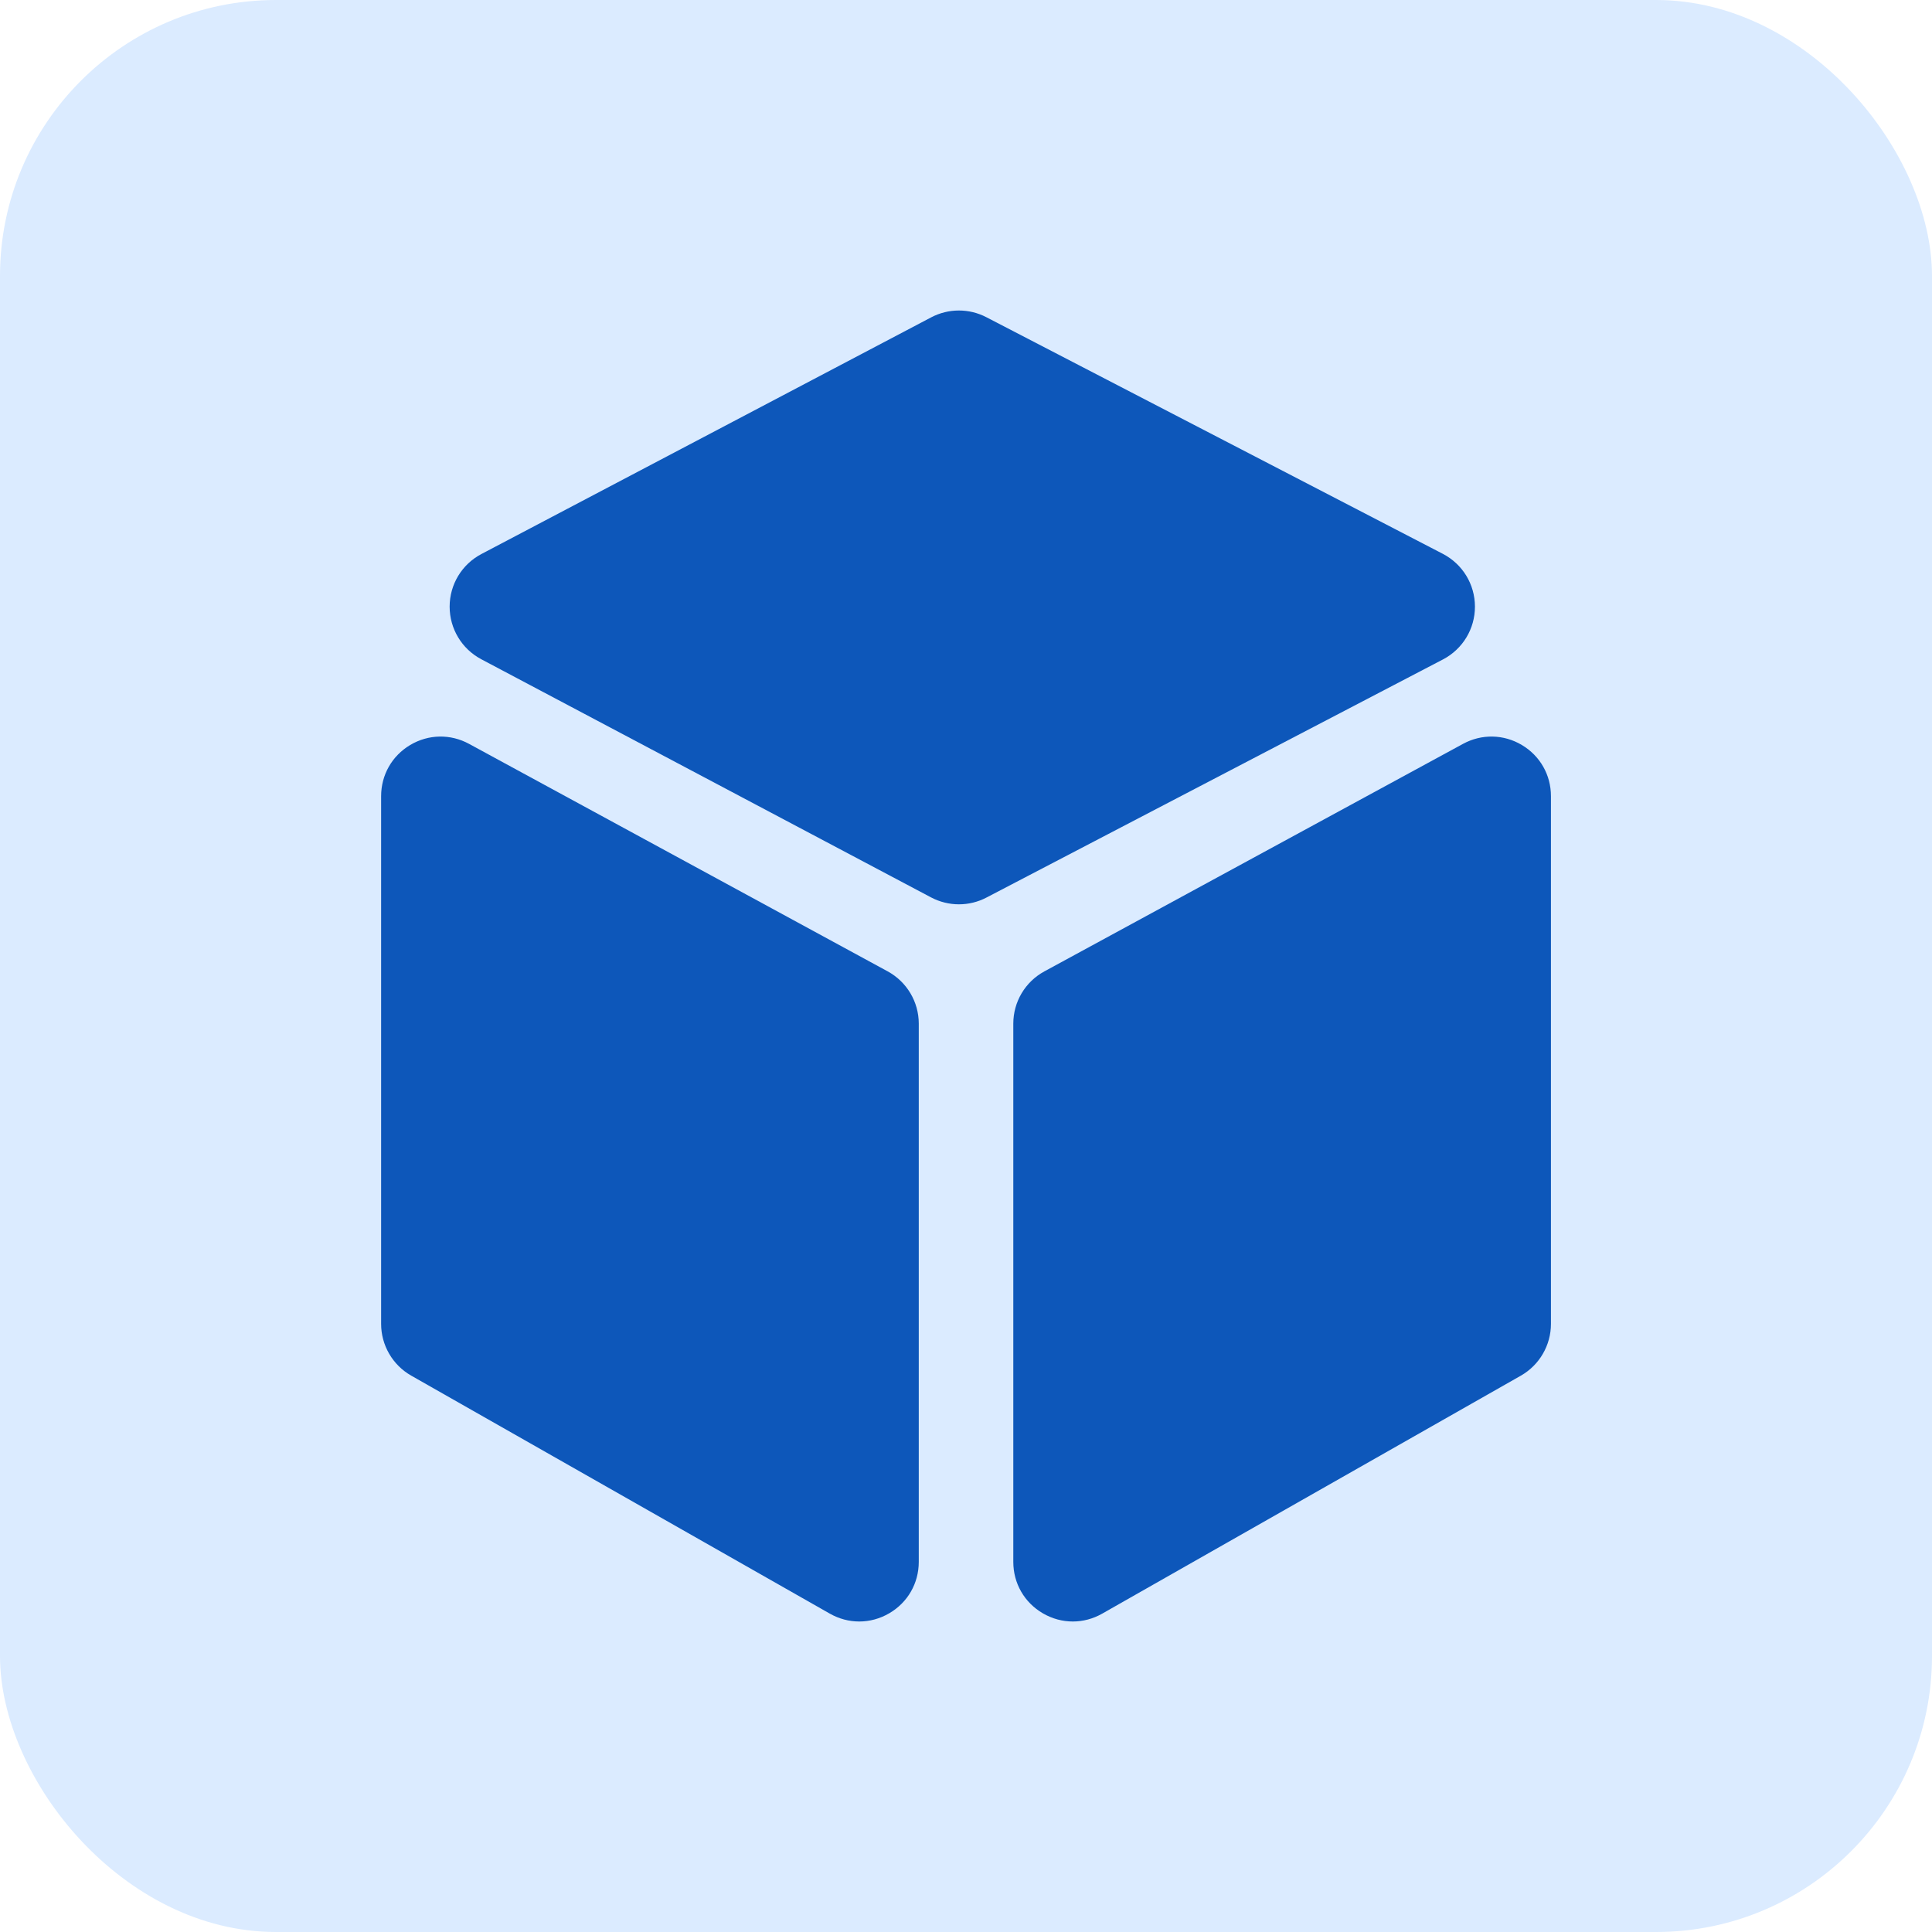 <?xml version="1.0" encoding="UTF-8"?> <svg xmlns="http://www.w3.org/2000/svg" width="56" height="56" viewBox="0 0 56 56" fill="none"><rect width="56" height="56" rx="8" fill="#DBEBFF"></rect><path d="M25.729 28.155L13.595 21.561C13.056 21.268 12.418 21.28 11.89 21.594C11.362 21.908 11.047 22.462 11.047 23.077V38.374C11.047 38.993 11.381 39.568 11.919 39.873L24.053 46.772C24.321 46.924 24.613 47 24.906 47C25.204 47 25.502 46.921 25.773 46.763C26.31 46.451 26.631 45.893 26.631 45.272V29.671C26.631 29.038 26.285 28.458 25.729 28.155Z" fill="#0D57BA"></path><path d="M42.752 17.582C42.751 16.936 42.394 16.351 41.821 16.053L28.589 9.194C28.088 8.934 27.491 8.936 26.992 9.198L13.955 16.058C13.387 16.357 13.034 16.941 13.033 17.583C13.033 18.224 13.384 18.809 13.951 19.109L26.988 26.012C27.241 26.145 27.518 26.212 27.795 26.212C28.069 26.212 28.343 26.147 28.593 26.016L41.825 19.114C42.397 18.815 42.753 18.228 42.752 17.582Z" fill="#0D57BA"></path><path d="M44.111 21.594C43.584 21.28 42.946 21.268 42.407 21.561L30.272 28.156C29.716 28.458 29.371 29.038 29.371 29.671V45.272C29.371 45.894 29.692 46.451 30.228 46.763C30.5 46.921 30.797 47 31.096 47C31.388 47 31.681 46.924 31.948 46.772L44.083 39.874C44.621 39.568 44.955 38.993 44.955 38.374V23.077C44.955 22.462 44.64 21.908 44.111 21.594Z" fill="#0D57BA"></path></svg> 